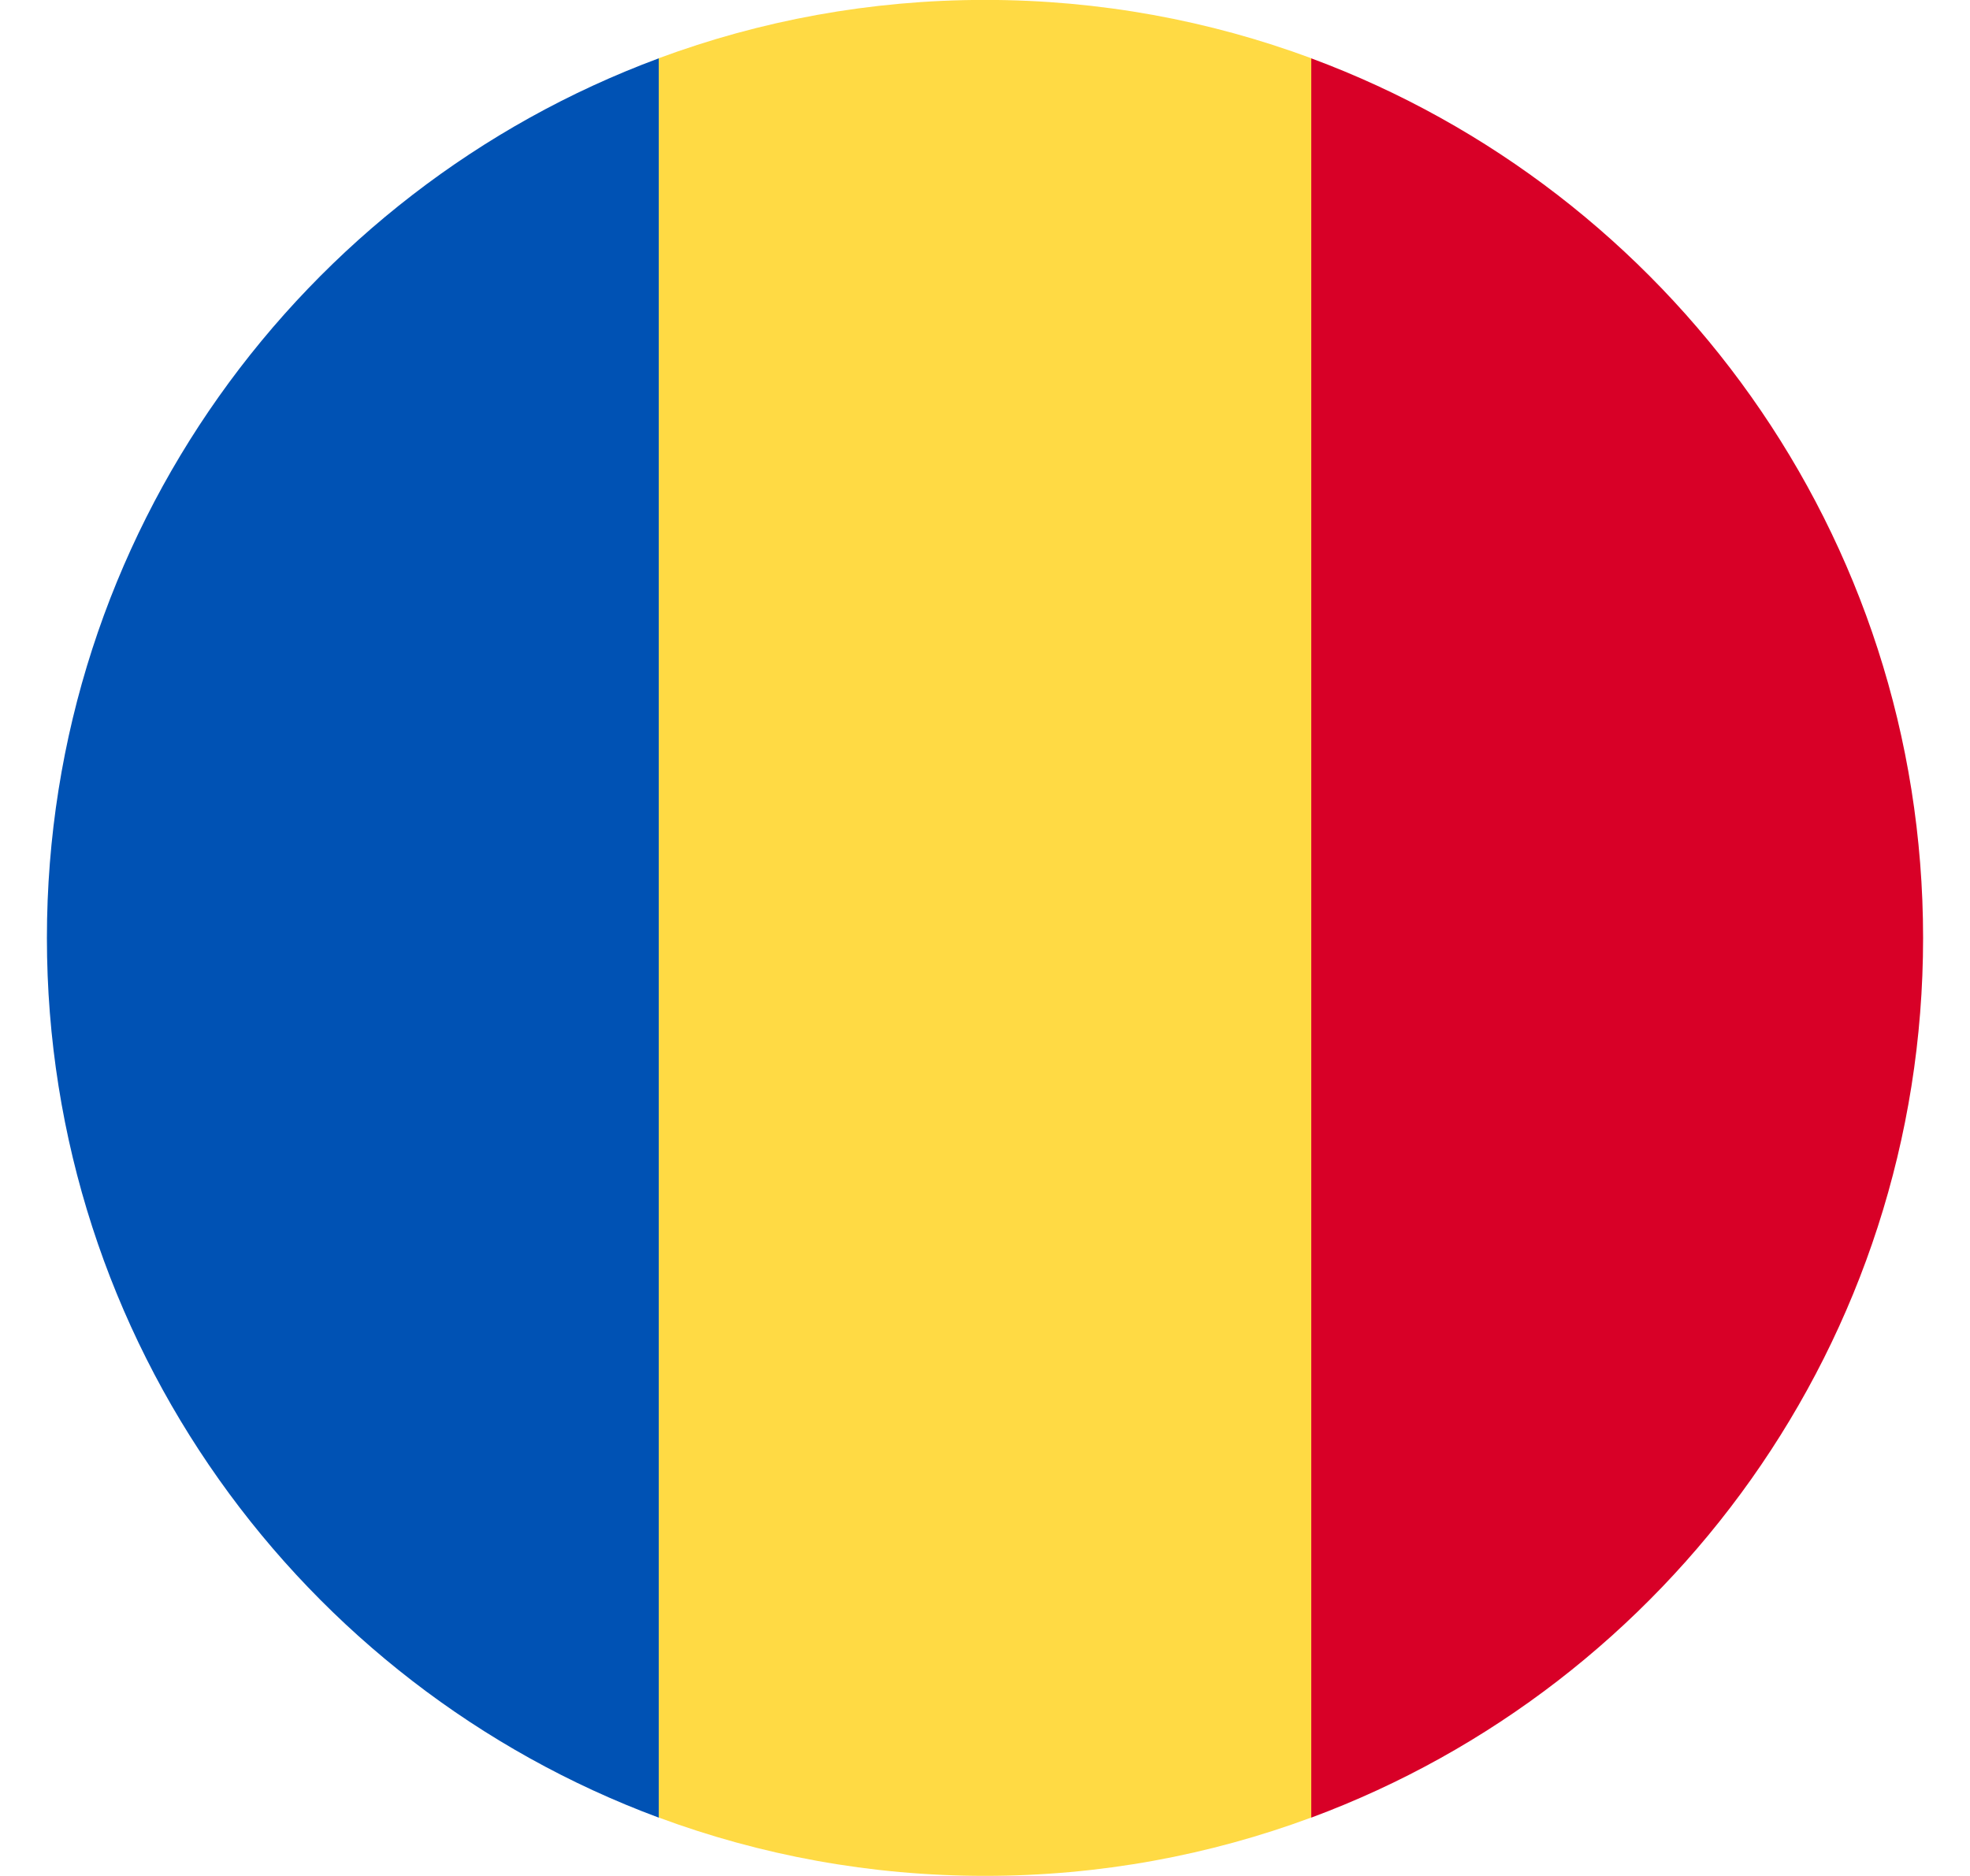 <svg width="21" height="20" viewBox="0 0 21 20" fill="none" xmlns="http://www.w3.org/2000/svg">
<g id="RO" clip-path="url(#clip0_115_251)">
<path id="Vector" d="M13.978 0.621C12.895 0.219 11.723 -0.001 10.5 -0.001C9.277 -0.001 8.105 0.219 7.022 0.621L6.152 9.999L7.022 19.377C8.105 19.779 9.277 19.999 10.5 19.999C11.723 19.999 12.895 19.779 13.978 19.377L14.848 9.999L13.978 0.621Z" fill="#FFDA44"/>
<path id="Vector_2" d="M20.5 10C20.5 5.7 17.786 2.034 13.978 0.622V19.378C17.786 17.965 20.5 14.299 20.5 10Z" fill="#D80027"/>
<path id="Vector_3" d="M0.5 10C0.5 14.299 3.214 17.965 7.022 19.378L7.022 0.622C3.214 2.034 0.5 5.7 0.5 10Z" fill="#0052B4"/>
</g>
<defs>
<clipPath id="clip0_115_251">
<rect width="20" height="20" fill="white" transform="translate(0.5)"/>
</clipPath>
</defs>
</svg>
